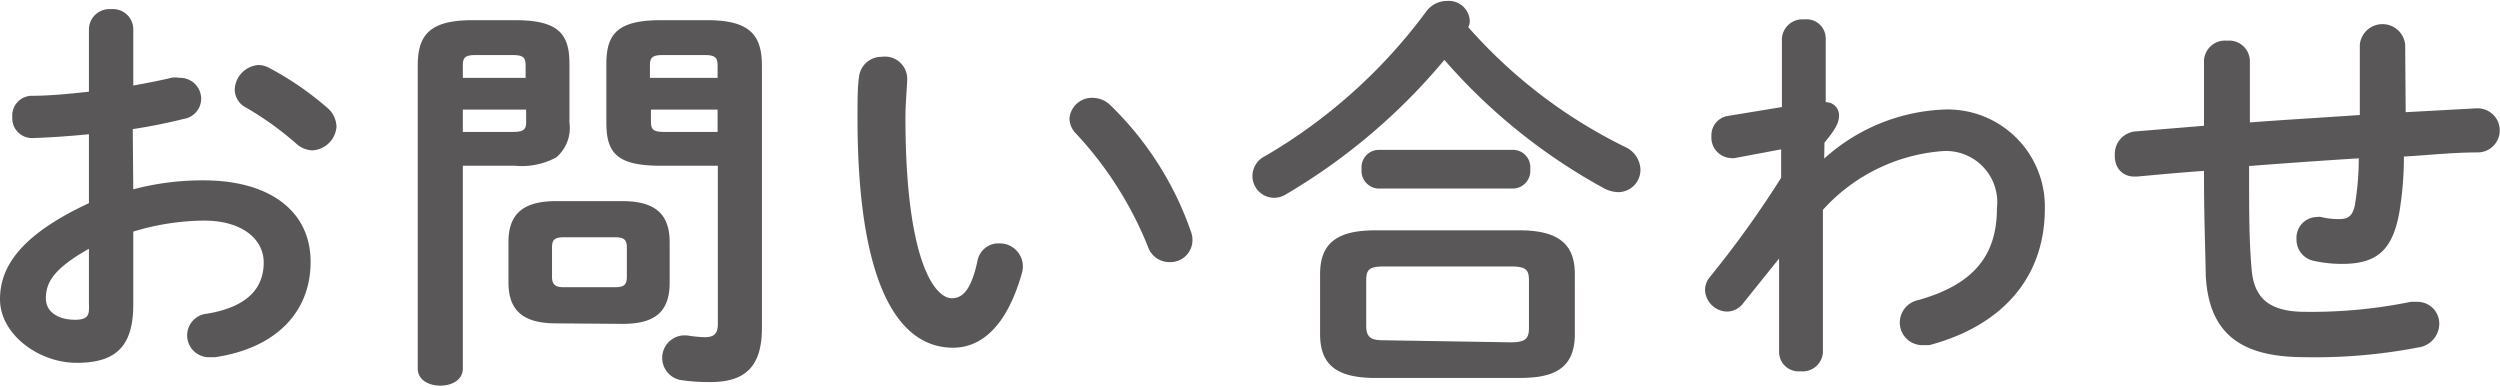 <svg xmlns="http://www.w3.org/2000/svg" viewBox="0 0 97.55 15.01" width="97" height="15"><defs><style>.cls-1{fill:#595757;}</style></defs><title>nav_contact</title><g id="レイヤー_2" data-name="レイヤー 2"><g id="headder02"><path class="cls-1" d="M5.2,7.35A10.56,10.56,0,0,1,7.94,7c2.56,0,4.18,1.18,4.18,3.18s-1.4,3.38-3.73,3.72H8.21a.85.85,0,0,1-.11-1.7c1.57-.27,2.19-1,2.19-2,0-.88-.81-1.63-2.33-1.63A9.68,9.68,0,0,0,5.2,9v2.85c0,1.67-.72,2.27-2.21,2.27S0,13,0,11.64c0-1.17.67-2.45,3.47-3.75V5.2c-.8.08-1.57.13-2.21.15a.77.77,0,0,1-.78-.82.77.77,0,0,1,.78-.83c.64,0,1.41-.07,2.21-.16V1.1A.8.8,0,0,1,4.34.32a.79.79,0,0,1,.86.78V3.3c.55-.1,1.07-.2,1.52-.31A1,1,0,0,1,7,3a.82.82,0,0,1,.85.82.8.8,0,0,1-.67.78c-.6.15-1.27.29-2,.4ZM3.47,9.67C2.08,10.45,1.79,11,1.79,11.6s.58.85,1.17.84.51-.31.51-.71Zm9.29-5.51a1,1,0,0,1,.37.75,1,1,0,0,1-.93.92,1,1,0,0,1-.66-.28A12.31,12.31,0,0,0,9.6,4.16a.79.79,0,0,1-.44-.72,1,1,0,0,1,.91-.94.86.86,0,0,1,.43.11A11.92,11.92,0,0,1,12.76,4.16Z"/><path class="cls-1" d="M18.06,6.43v7.91c0,.45-.43.67-.88.67s-.88-.22-.88-.67V2.53c0-1.17.43-1.78,2.13-1.78H20.1c1.71,0,2.12.55,2.12,1.71V4.75a1.51,1.51,0,0,1-.51,1.35,2.81,2.81,0,0,1-1.61.33Zm2.45-3.92c0-.32-.11-.4-.53-.4h-1.4c-.41,0-.52.08-.52.4V3h2.45ZM20,5.11c.42,0,.53-.08.53-.39V4.24H18.06v.87Zm1.7,7.47c-1.3,0-1.86-.51-1.86-1.6V9.41c0-1.09.56-1.6,1.86-1.6h2.58c1.29,0,1.85.51,1.85,1.6V11c0,1.25-.72,1.6-1.85,1.6ZM24,11.17c.36,0,.46-.11.46-.4V9.62c0-.29-.1-.4-.46-.4H22c-.37,0-.46.11-.46.4v1.15c0,.32.16.4.46.4Zm1.79-4.74c-1.71,0-2.13-.49-2.13-1.68V2.46c0-1.16.42-1.71,2.13-1.71h1.81c1.69,0,2.13.61,2.13,1.78V12.77c0,1.52-.68,2.1-2,2.1a7.3,7.3,0,0,1-1.18-.08.88.88,0,0,1,.09-1.74h.16a5.56,5.56,0,0,0,.69.07c.37,0,.52-.13.52-.52V6.43ZM28,2.51c0-.32-.12-.4-.52-.4H25.89c-.42,0-.53.08-.53.4V3H28Zm0,1.73h-2.6v.48c0,.31.11.39.53.39H28Z"/><path class="cls-1" d="M34.4,2.18a.87.87,0,0,1,1,.84c0,.23-.07,1-.07,1.51,0,5.6,1.14,7.07,1.81,7.07.38,0,.74-.25,1-1.45A.83.83,0,0,1,39,9.46a.9.9,0,0,1,.88,1.14c-.6,2.14-1.62,2.93-2.69,2.93-2.32,0-3.73-2.87-3.73-8.95,0-.74,0-1.22.06-1.63A.88.88,0,0,1,34.4,2.18ZM46.47,9a.9.9,0,0,1,.06.34.86.86,0,0,1-.89.85.88.88,0,0,1-.85-.61A14.28,14.28,0,0,0,42,5.19a.86.86,0,0,1-.27-.6.88.88,0,0,1,.91-.81,1,1,0,0,1,.7.3A12.63,12.63,0,0,1,46.47,9Z"/><path class="cls-1" d="M63.44,5.71a1,1,0,0,1,.57.87.87.87,0,0,1-.86.88,1.24,1.24,0,0,1-.58-.16,22.6,22.6,0,0,1-6.21-5,23.69,23.69,0,0,1-6.19,5.25.86.86,0,0,1-.47.13.85.85,0,0,1-.83-.85.87.87,0,0,1,.5-.78A20.88,20.88,0,0,0,55.66.4a1,1,0,0,1,.8-.4.82.82,0,0,1,.89.75.51.51,0,0,1-.06.27A19.69,19.69,0,0,0,63.44,5.71Zm-9.78,9c-1.56,0-2.15-.56-2.15-1.71V10.66c0-1.15.59-1.71,2.15-1.71h5.63c1.55,0,2.16.56,2.16,1.71V13c0,1.41-.91,1.71-2.16,1.71Zm.12-7.39a.69.69,0,0,1-.65-.76.68.68,0,0,1,.65-.75h5.27a.68.68,0,0,1,.66.75.69.69,0,0,1-.66.76Zm5.17,6c.58,0,.71-.15.71-.56V10.9c0-.42-.13-.54-.71-.54H54c-.57,0-.69.12-.69.54v1.78c0,.49.24.56.69.56Z"/><path class="cls-1" d="M71.18,6.15a7.41,7.41,0,0,1,4.61-1.91,3.79,3.79,0,0,1,4,3.86c0,2.74-1.72,4.59-4.51,5.33l-.26,0a.88.88,0,0,1-.89-.88.9.9,0,0,1,.73-.88c2.07-.59,3.06-1.66,3.06-3.58a2,2,0,0,0-2.14-2.23,7,7,0,0,0-4.65,2.29V13.7a.79.79,0,0,1-.87.75.76.76,0,0,1-.84-.75l0-3.65-1.39,1.73a.8.8,0,0,1-.64.34.88.88,0,0,1-.86-.84.81.81,0,0,1,.19-.51A39.52,39.52,0,0,0,69.5,6.9l0-1.11-1.81.34a.47.47,0,0,1-.16,0,.8.8,0,0,1-.75-.85.76.76,0,0,1,.62-.79l2.13-.35,0-2.67a.8.8,0,0,1,.87-.75.75.75,0,0,1,.84.75l0,2.48a.51.51,0,0,1,.52.51c0,.29-.14.55-.57,1.07Z"/><path class="cls-1" d="M93.87,4.34l2.75-.15h.06a.86.86,0,0,1,0,1.72c-1,0-1.92.11-2.88.16a13.19,13.19,0,0,1-.18,2.19c-.27,1.5-.91,2-2.24,2a5.14,5.14,0,0,1-1.1-.12.84.84,0,0,1-.67-.84.81.81,0,0,1,.8-.87.47.47,0,0,1,.16,0,2.75,2.75,0,0,0,.72.08c.36,0,.52-.15.6-.56a11.32,11.32,0,0,0,.15-1.81c-1.43.09-2.85.19-4.28.3v.26c0,1.57,0,2.66.1,3.79s.71,1.64,2.1,1.64a19.45,19.45,0,0,0,4.11-.39l.24,0a.85.85,0,0,1,.87.88.94.94,0,0,1-.82.9,21.28,21.28,0,0,1-4.42.38c-2.34,0-3.74-.78-3.87-3.17C86.05,9.6,86,8.42,86,6.79V6.63c-.86.06-1.73.14-2.59.22h-.11a.73.73,0,0,1-.71-.43A1,1,0,0,1,82.52,6a.88.88,0,0,1,.81-.91L86,4.87V2.32a.82.82,0,0,1,.9-.77.81.81,0,0,1,.89.77V4.74c1.43-.11,2.87-.19,4.29-.29V1.7a.89.89,0,0,1,1.77,0Z"/></g></g></svg>
